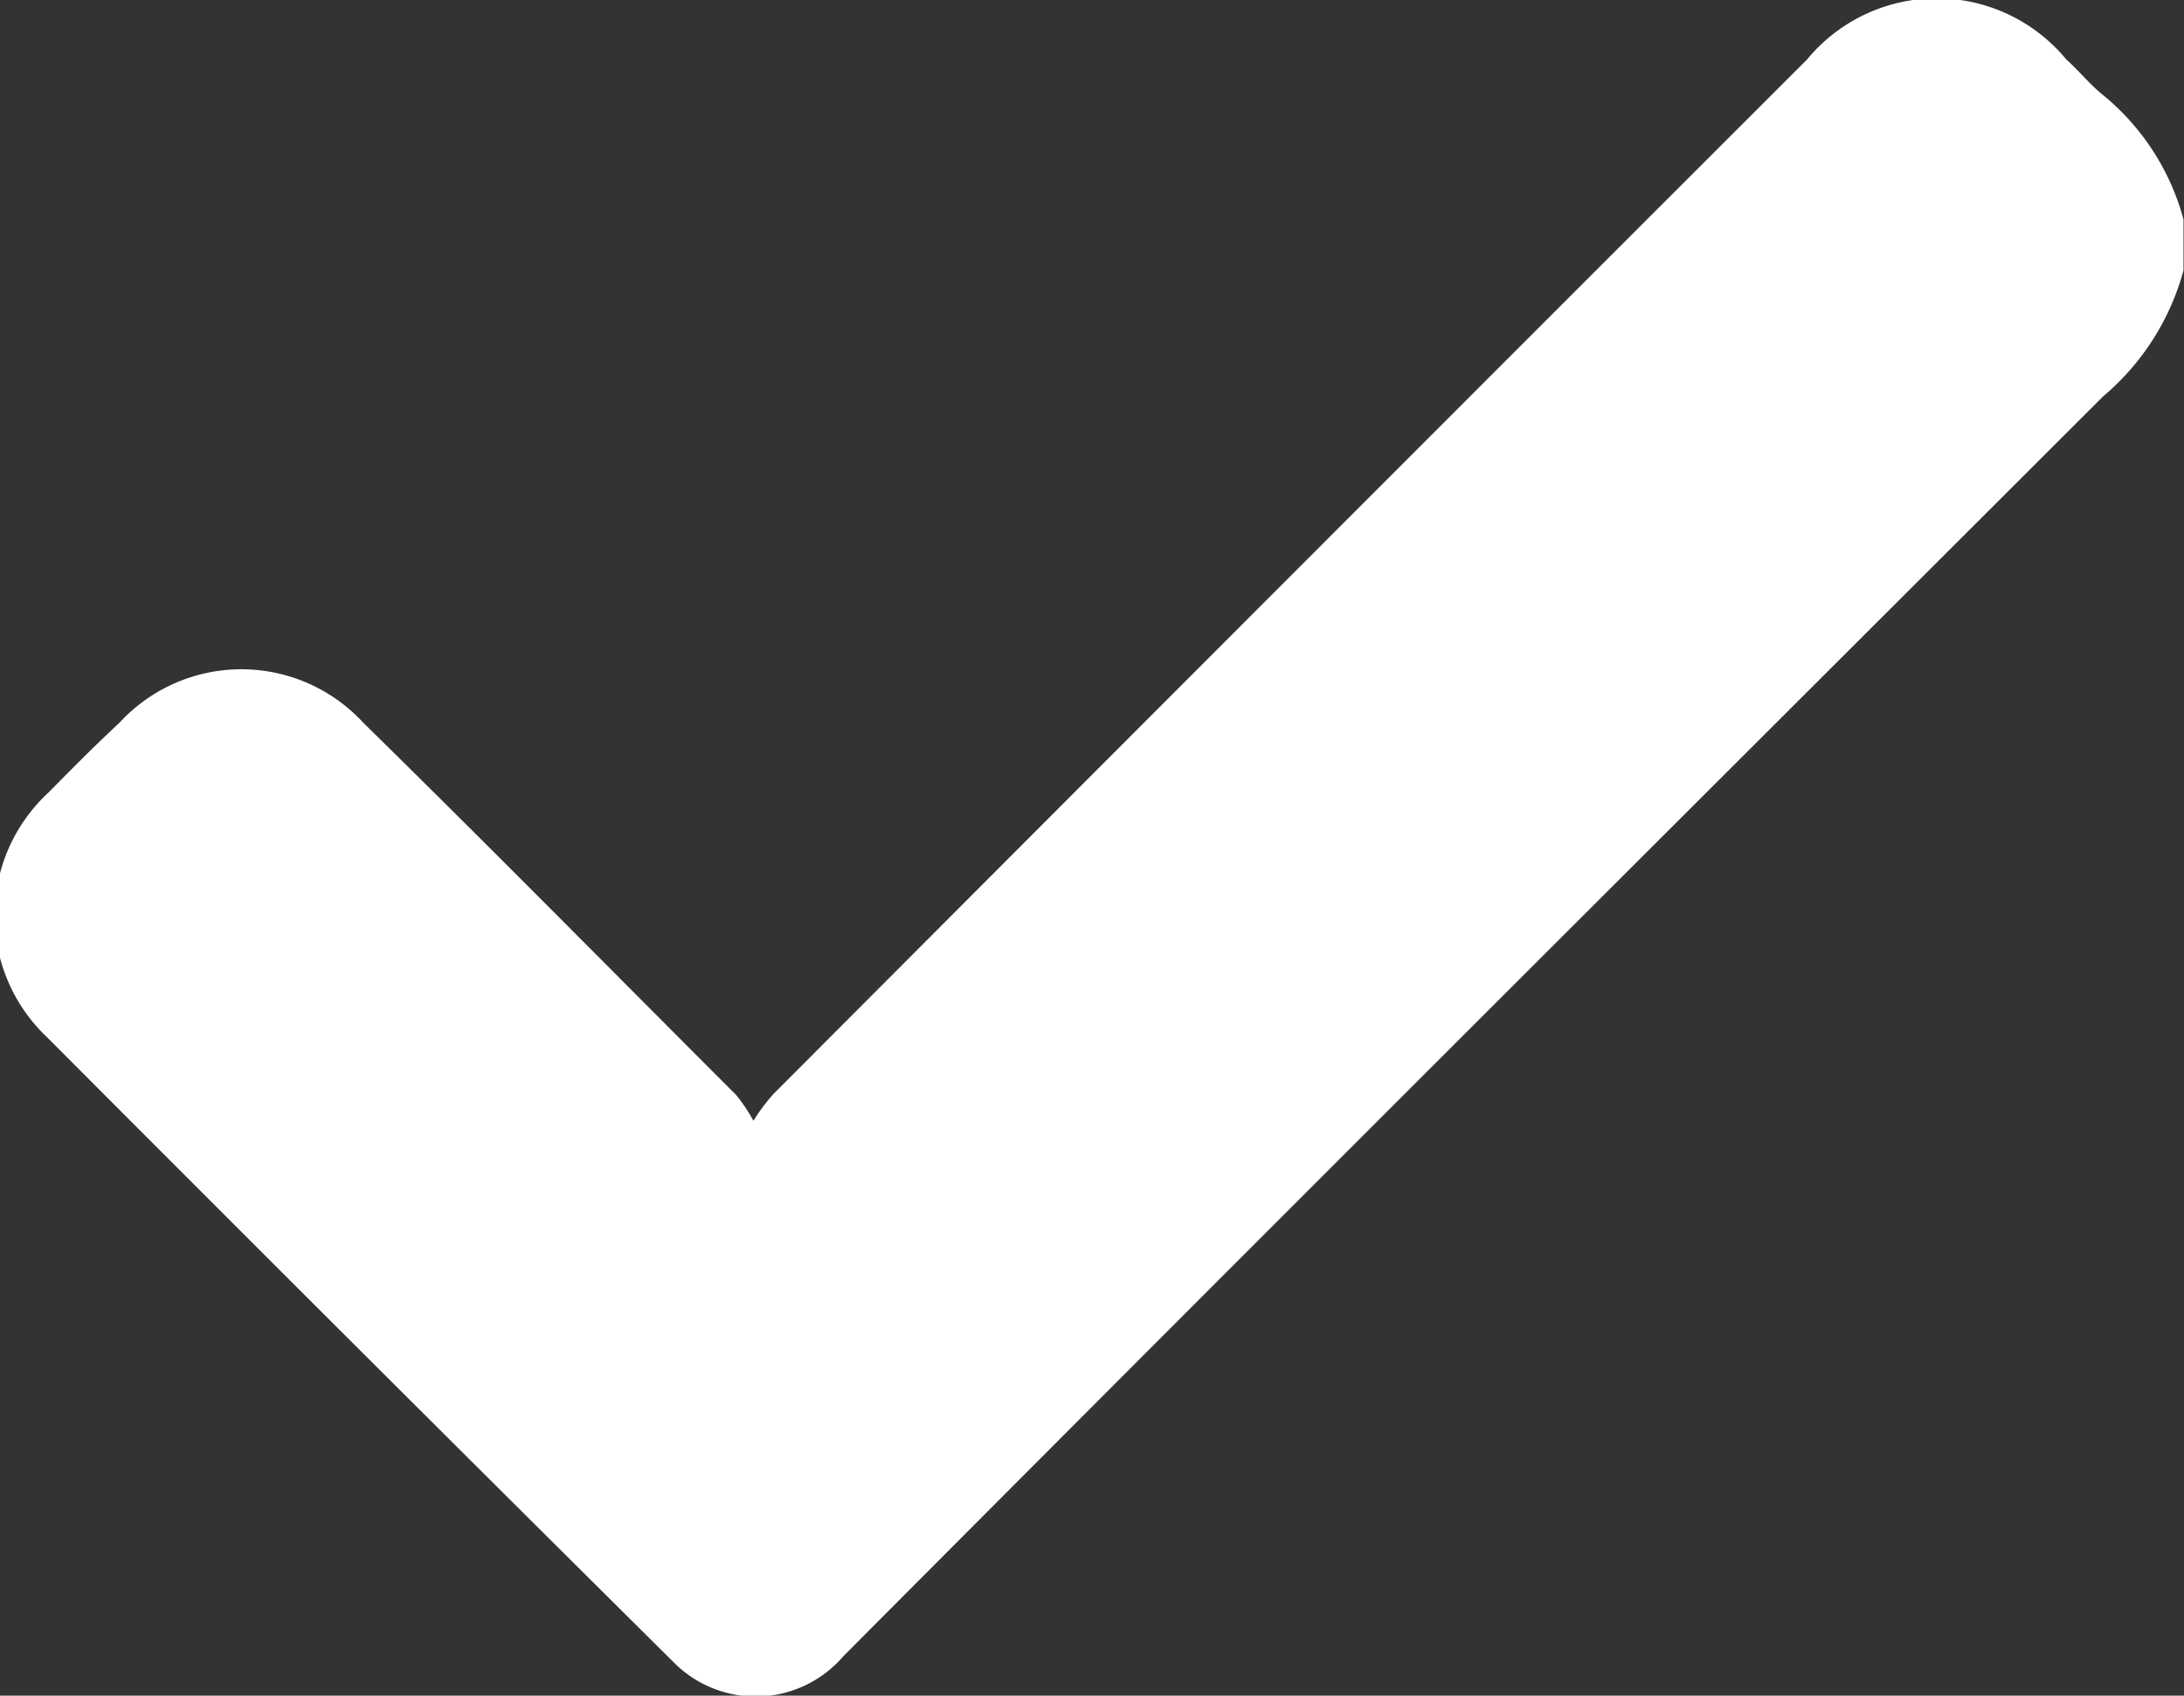 <svg xmlns="http://www.w3.org/2000/svg" width="12.844" height="9.97" viewBox="0 0 12.844 9.97">
  <rect x="0" y="0" width="12.844" height="9.97" fill="#333333" stroke="none"/>
  <defs>
    <style>
      .cls-1 {
        fill: #fff;
        fill-rule: evenodd;
      }
    </style>
  </defs>
  <path id="green-check" class="cls-1" d="M451.185,1931.15a1.472,1.472,0,0,1-.472.74c-2.473,2.47-4.942,4.93-7.411,7.41a0.679,0.679,0,0,1-1,.03q-1.845-1.83-3.68-3.67a0.984,0.984,0,0,1,.007-1.44c0.138-.14.277-0.28,0.417-0.41a0.975,0.975,0,0,1,1.435,0c0.734,0.72,1.464,1.46,2.194,2.19a1.037,1.037,0,0,1,.1.15,1.1,1.1,0,0,1,.12-0.16q3.038-3.045,6.076-6.08a0.988,0.988,0,0,1,1.525,0c0.068,0.06.133,0.14,0.205,0.2a1.423,1.423,0,0,1,.484.74v0.3Z" transform="translate(-438.344 -1929.56)"/>
</svg>
